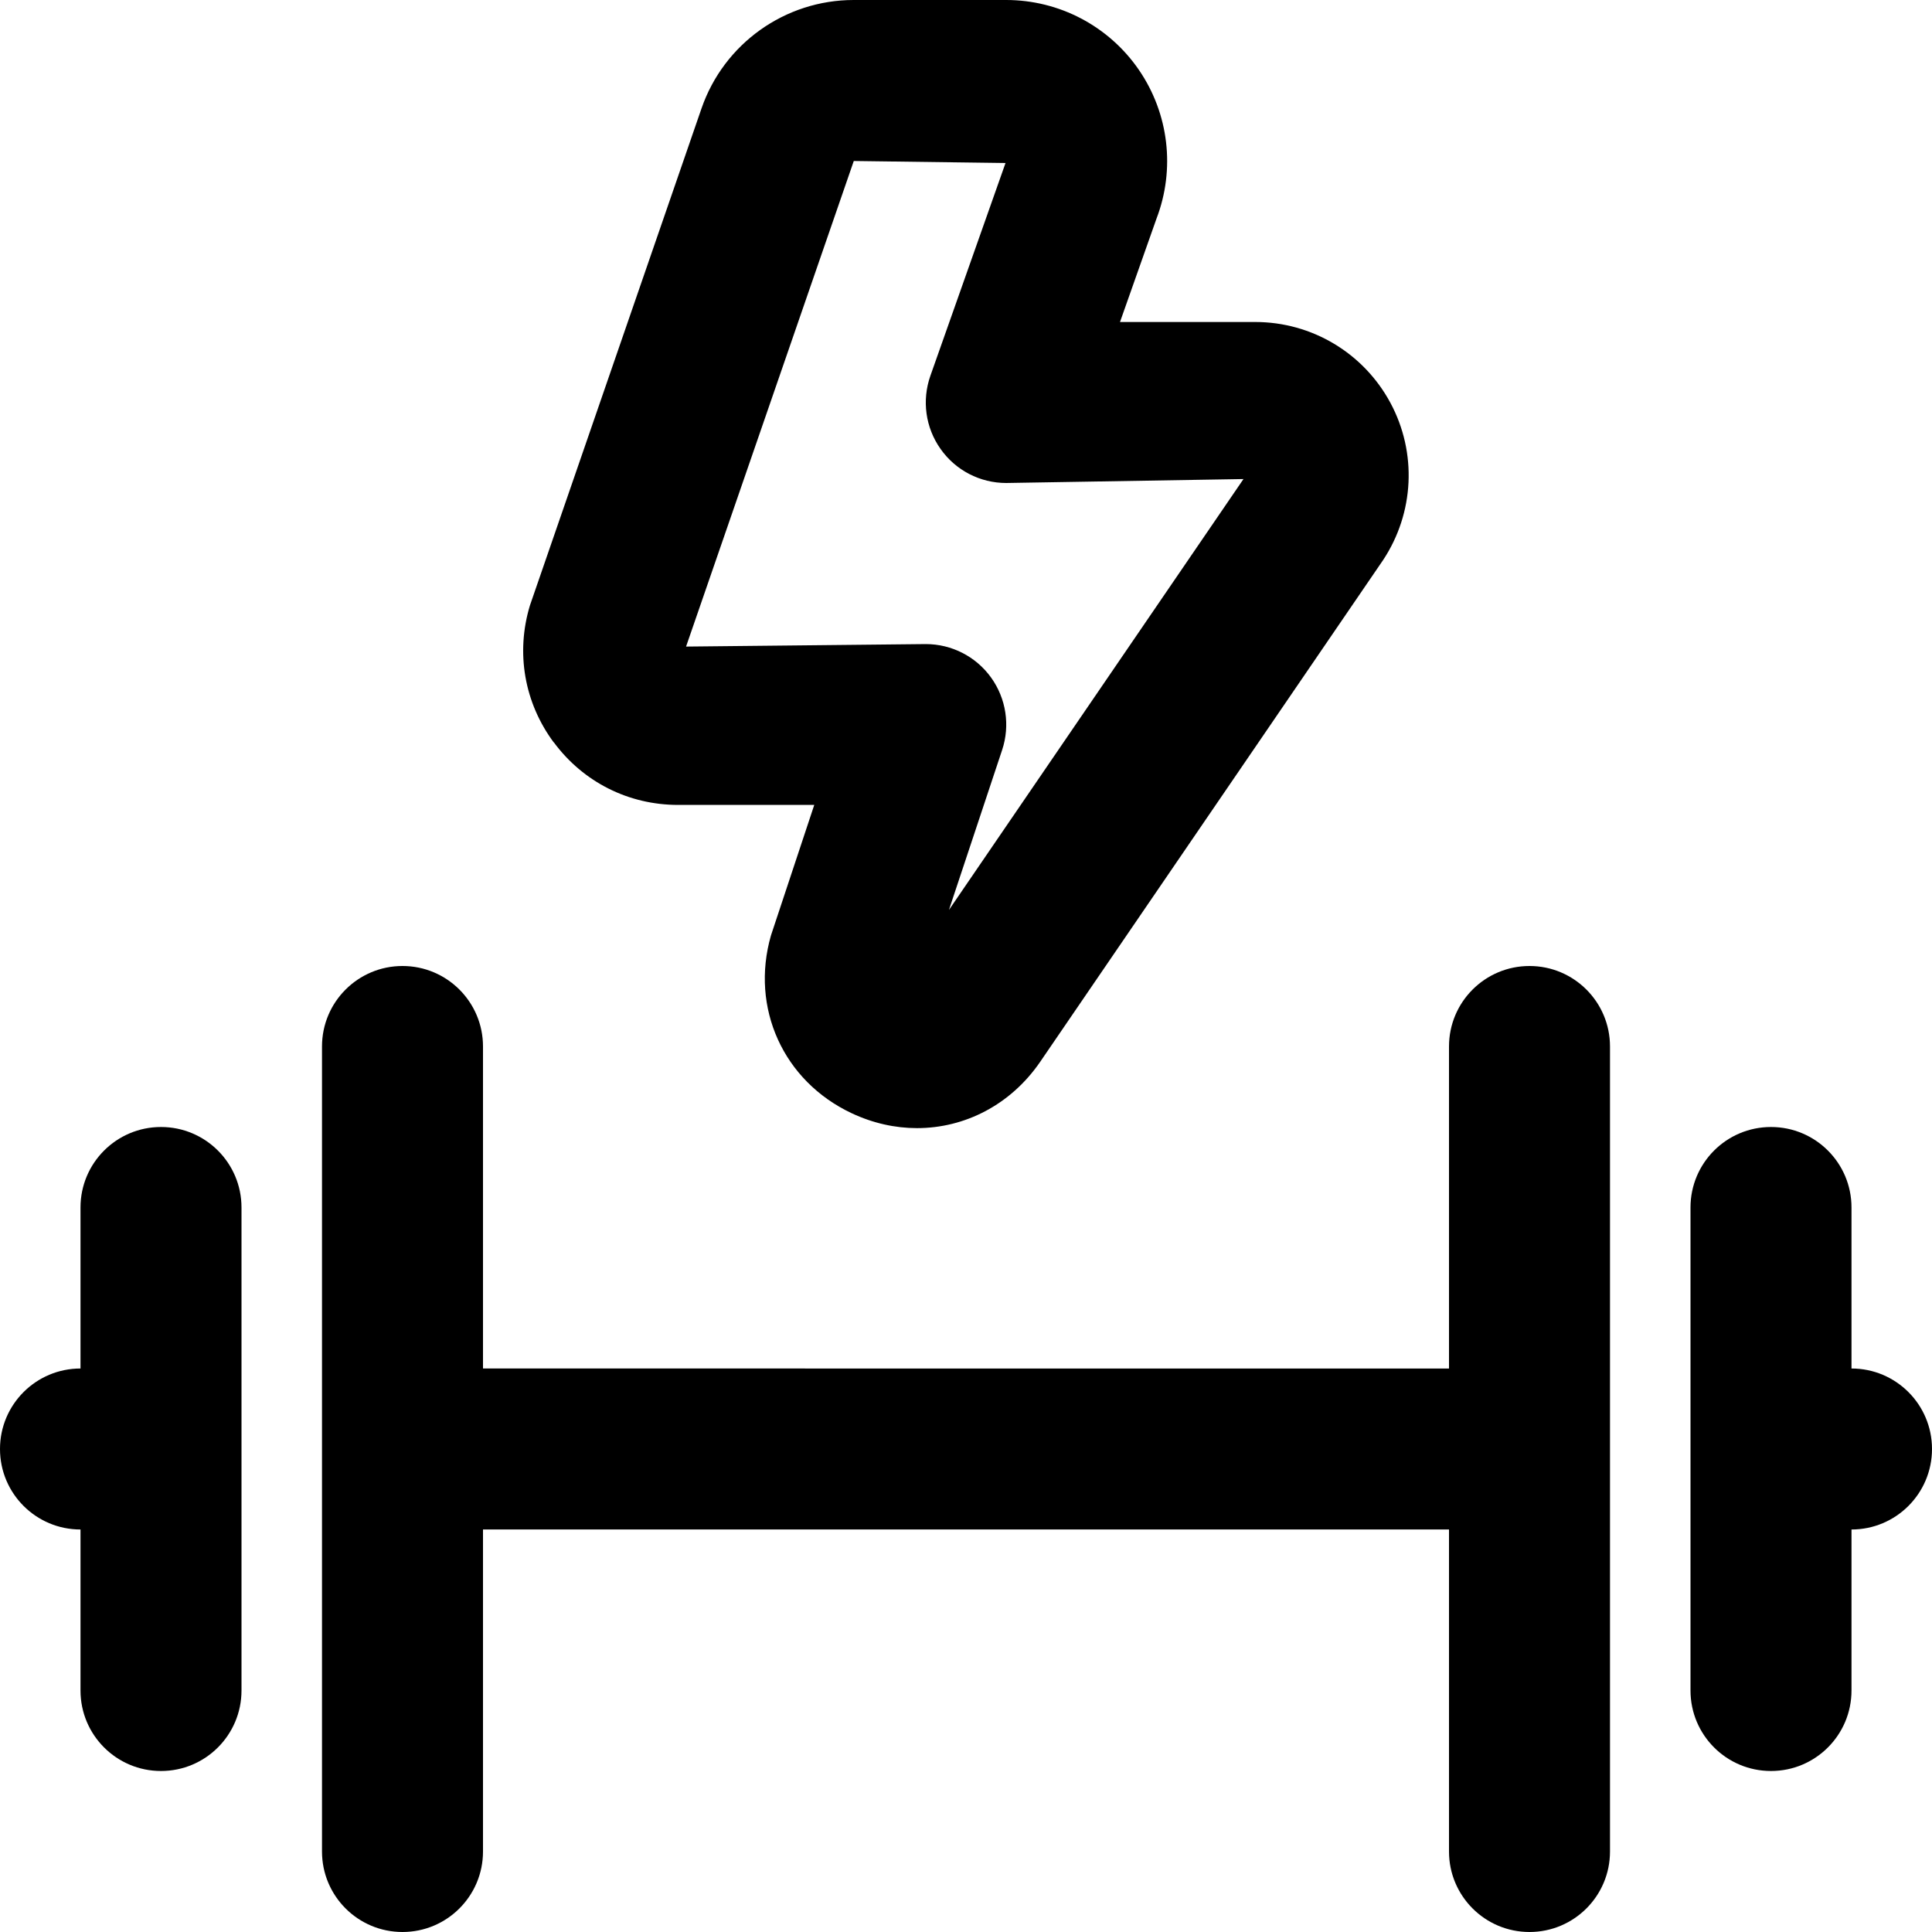 <?xml version="1.0" encoding="UTF-8"?>
<svg xmlns="http://www.w3.org/2000/svg" id="Layer_1" data-name="Layer 1" viewBox="0 0 24 24">
  <path d="M24,18c0,.553-.448,1-1,1v2c0,.553-.448,1-1,1s-1-.447-1-1v-6c0-.553,.448-1,1-1s1,.447,1,1v2c.552,0,1,.447,1,1Zm-5-6c-.552,0-1,.447-1,1v4H6v-4c0-.553-.448-1-1-1s-1,.447-1,1v10c0,.553,.448,1,1,1s1-.447,1-1v-4h12v4c0,.553,.448,1,1,1s1-.447,1-1V13c0-.553-.448-1-1-1ZM2,14c-.552,0-1,.447-1,1v2c-.552,0-1,.447-1,1s.448,1,1,1v2c0,.553,.448,1,1,1s1-.447,1-1v-6c0-.553-.448-1-1-1Zm4.879-4.777c-.366-.493-.474-1.114-.296-1.702L8.714,1.348c.278-.806,1.038-1.348,1.891-1.348h1.894c.659,0,1.275,.324,1.648,.867s.455,1.234,.219,1.85l-.453,1.283h1.68c.703,0,1.346,.385,1.679,1.004s.297,1.368-.091,1.954l-4.262,6.236c-.366,.531-.934,.82-1.528,.82-.271,0-.548-.061-.813-.186-.847-.399-1.259-1.307-1.001-2.207l.538-1.622h-1.691c-.615,0-1.178-.283-1.544-.777Zm1.643-1.191l2.978-.031c.321,0,.623,.154,.811,.415s.239,.596,.138,.9l-.661,1.988,3.659-5.353-2.947,.049c-.325,0-.629-.157-.816-.423-.188-.265-.234-.604-.126-.91l.933-2.642-1.885-.025-2.083,6.031Z"/>
</svg>
